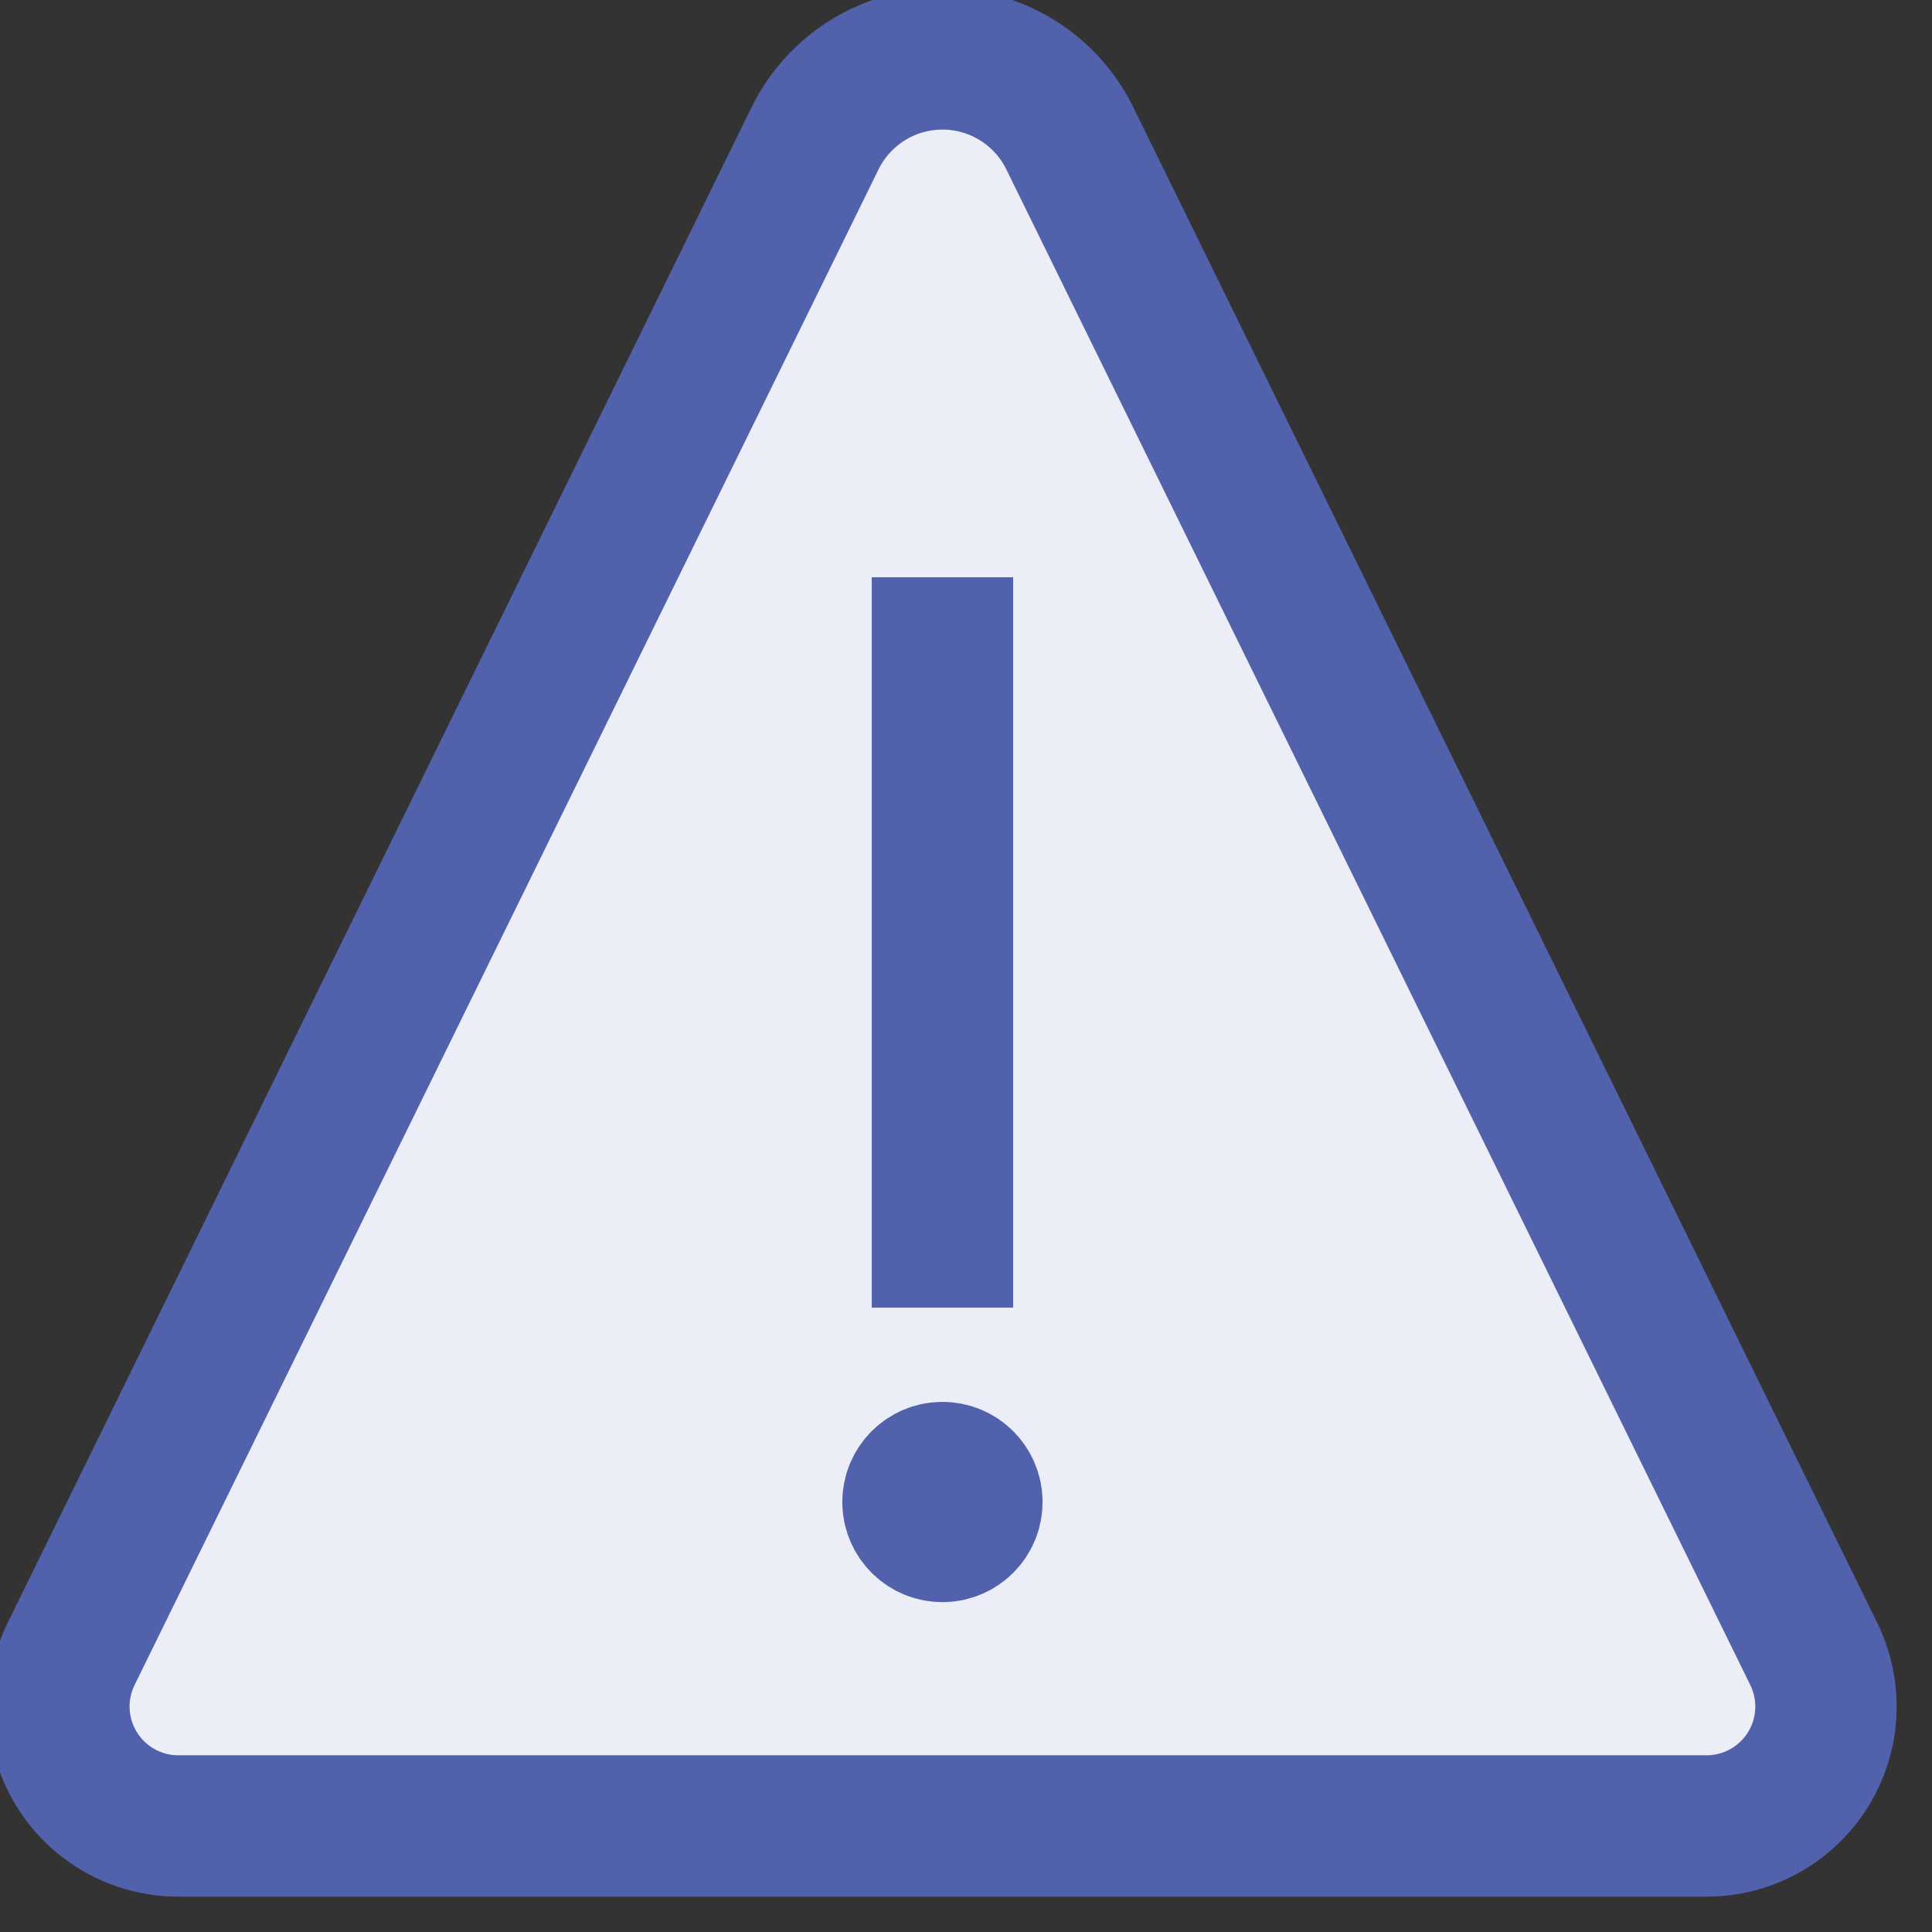 <svg width="41" height="41" viewBox="0 0 41 41" fill="none" xmlns="http://www.w3.org/2000/svg">
<rect x="0" y="0" width="41" height="41" fill="#333333" stroke="none"/>
<path fill-rule="evenodd" clip-rule="evenodd" d="M22.702 2.933C22.196 1.903 21.148 1.25 20 1.25C18.852 1.25 17.804 1.903 17.298 2.933L1.51 35.097C1.124 35.883 1.17 36.812 1.634 37.556C2.097 38.299 2.911 38.751 3.787 38.75H36.213C37.089 38.751 37.903 38.299 38.367 37.556C38.83 36.812 38.876 35.883 38.49 35.097L22.702 2.933Z" fill="#EBEDF7" stroke="#5261AC" stroke-width="3" stroke-linecap="round" stroke-linejoin="round"/>
<path d="M20 31.25C19.655 31.25 19.375 31.53 19.375 31.875C19.375 32.22 19.655 32.5 20 32.5C20.345 32.5 20.625 32.22 20.625 31.875C20.625 31.53 20.345 31.25 20 31.25V31.25" stroke="#5261AC" stroke-width="3" stroke-linecap="round" stroke-linejoin="round"/>
<path d="M20 26.25V13.75" stroke="#5261AC" stroke-width="3" stroke-linecap="square"/>
</svg>
